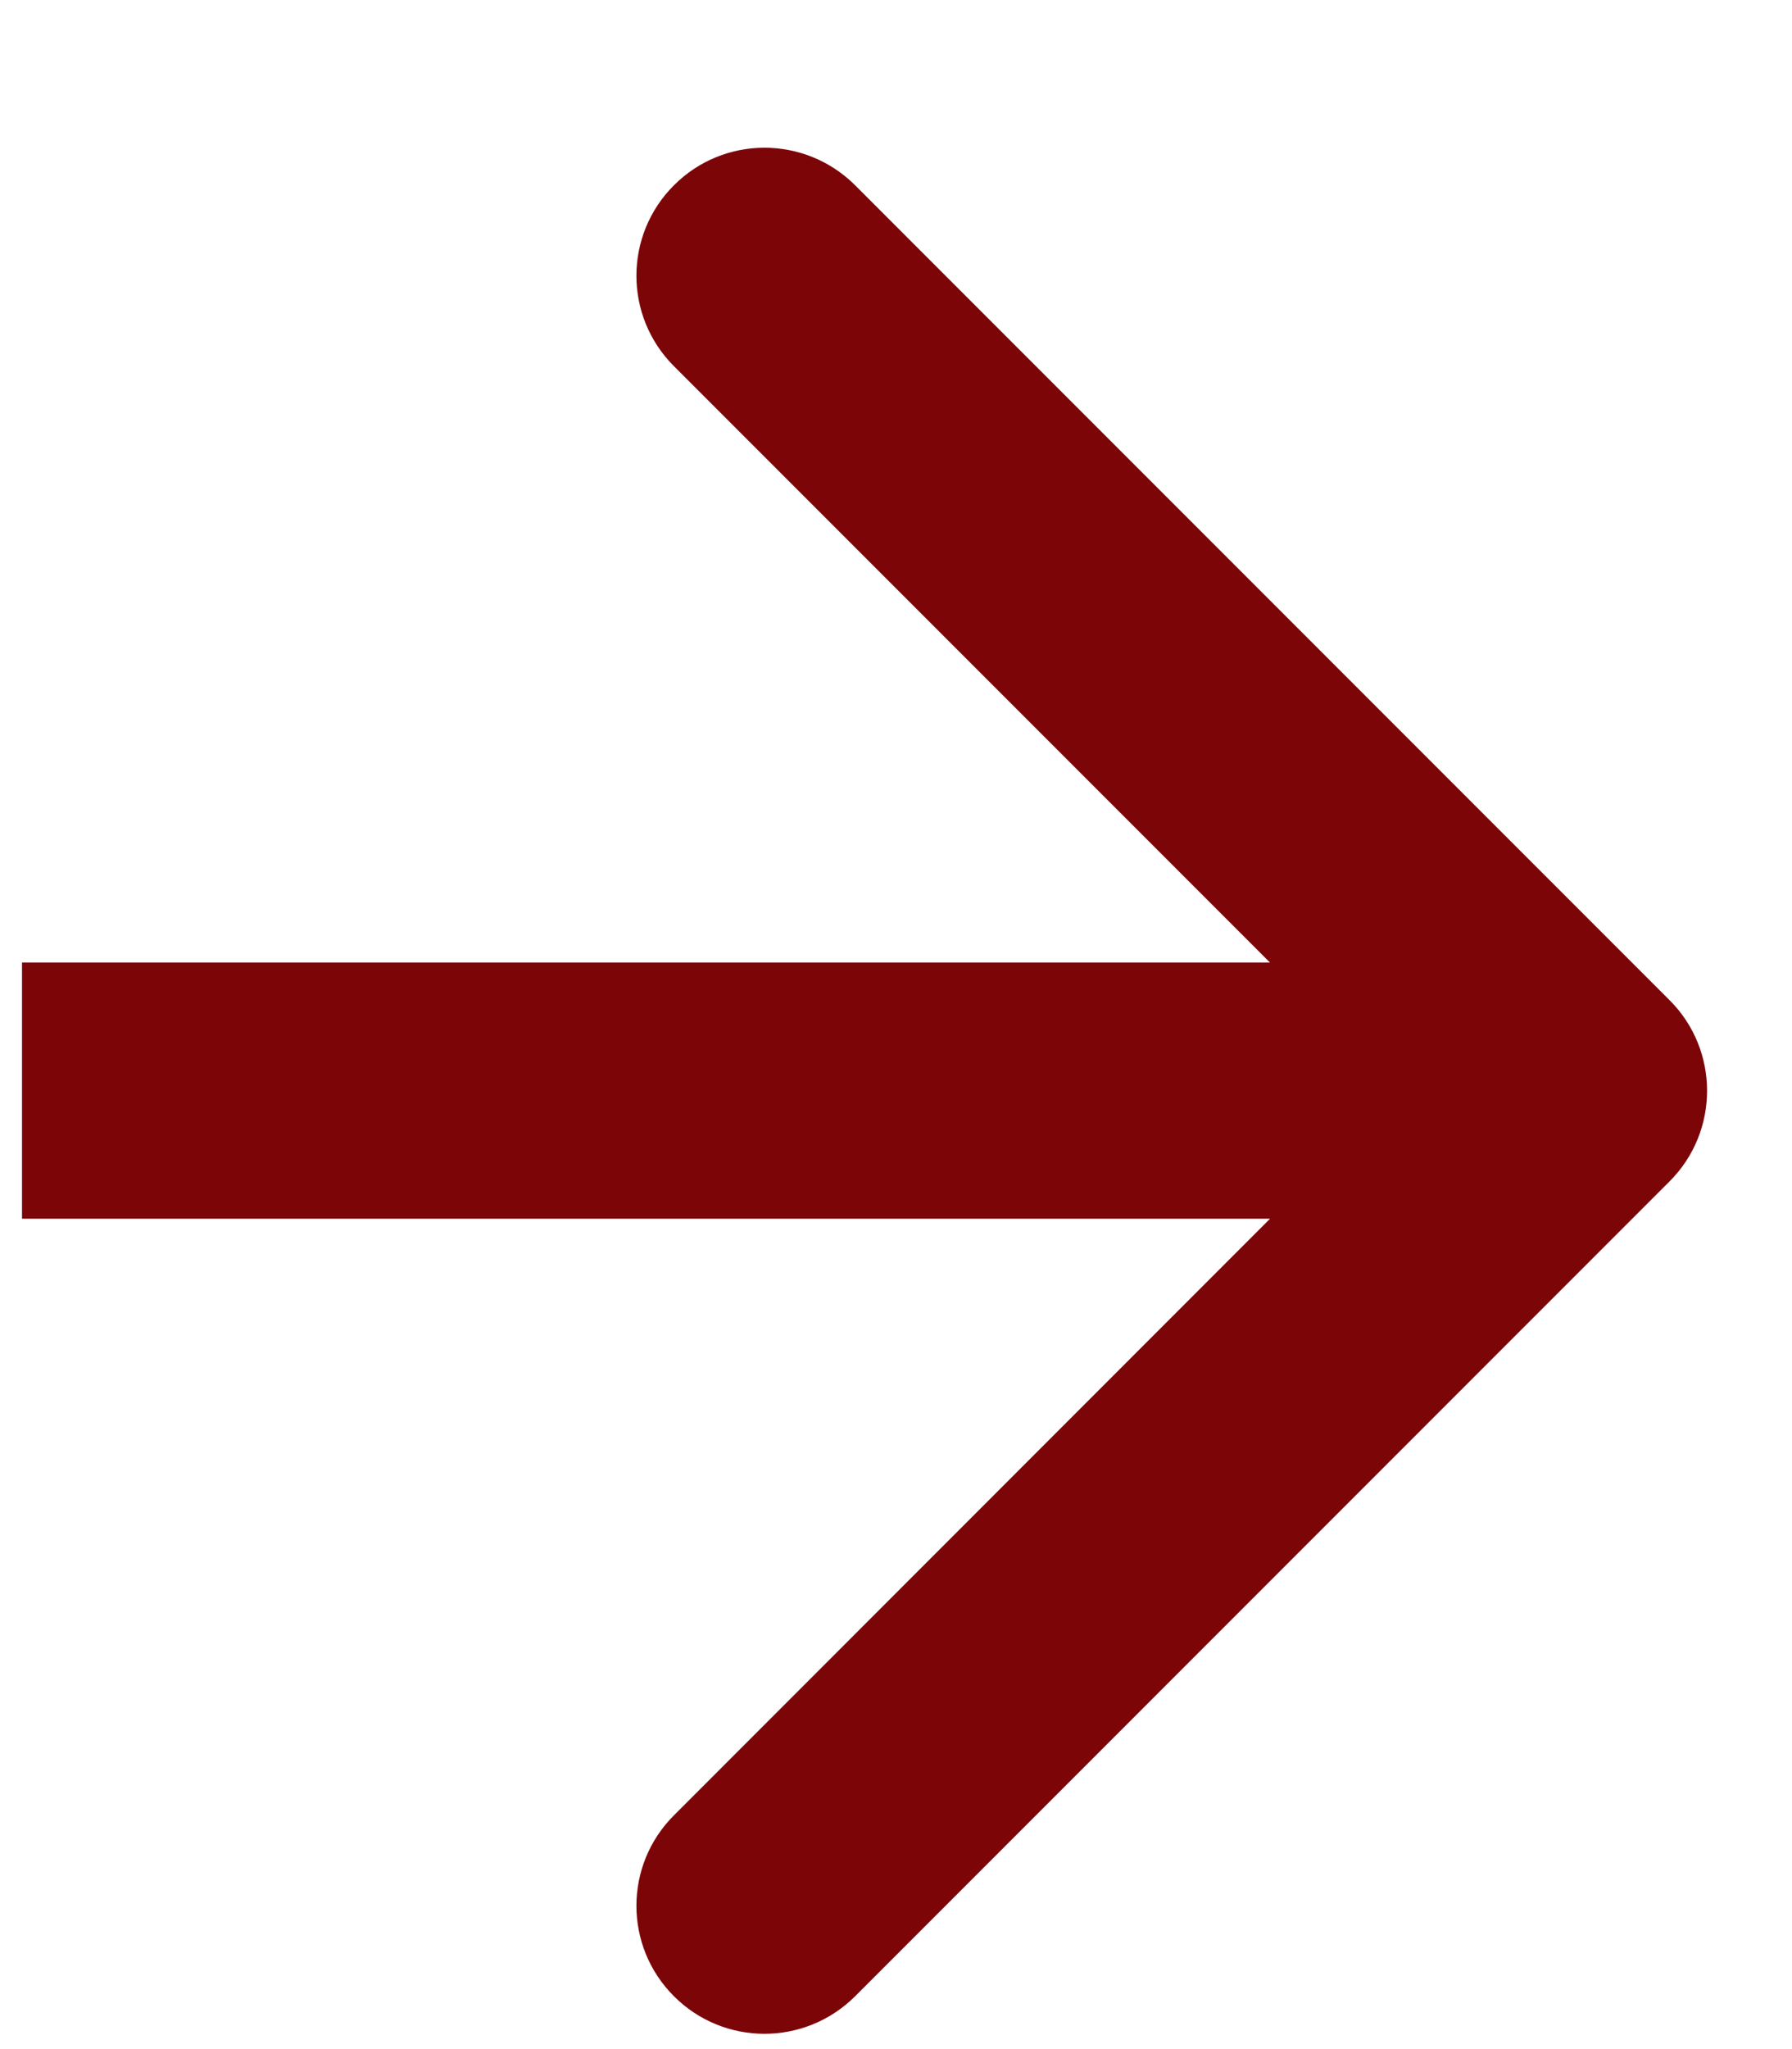 <svg width="7" height="8" viewBox="0 0 7 8" fill="none" xmlns="http://www.w3.org/2000/svg">
<path d="M6.522 4.612C6.717 4.417 6.717 4.1 6.522 3.905L3.34 0.723C3.144 0.528 2.828 0.528 2.633 0.723C2.437 0.918 2.437 1.235 2.633 1.43L5.461 4.258L2.633 7.087C2.437 7.282 2.437 7.599 2.633 7.794C2.828 7.989 3.144 7.989 3.34 7.794L6.522 4.612ZM0.086 4.758H6.168V3.758H0.086V4.758Z" fill="#7c0508"/>
</svg>
